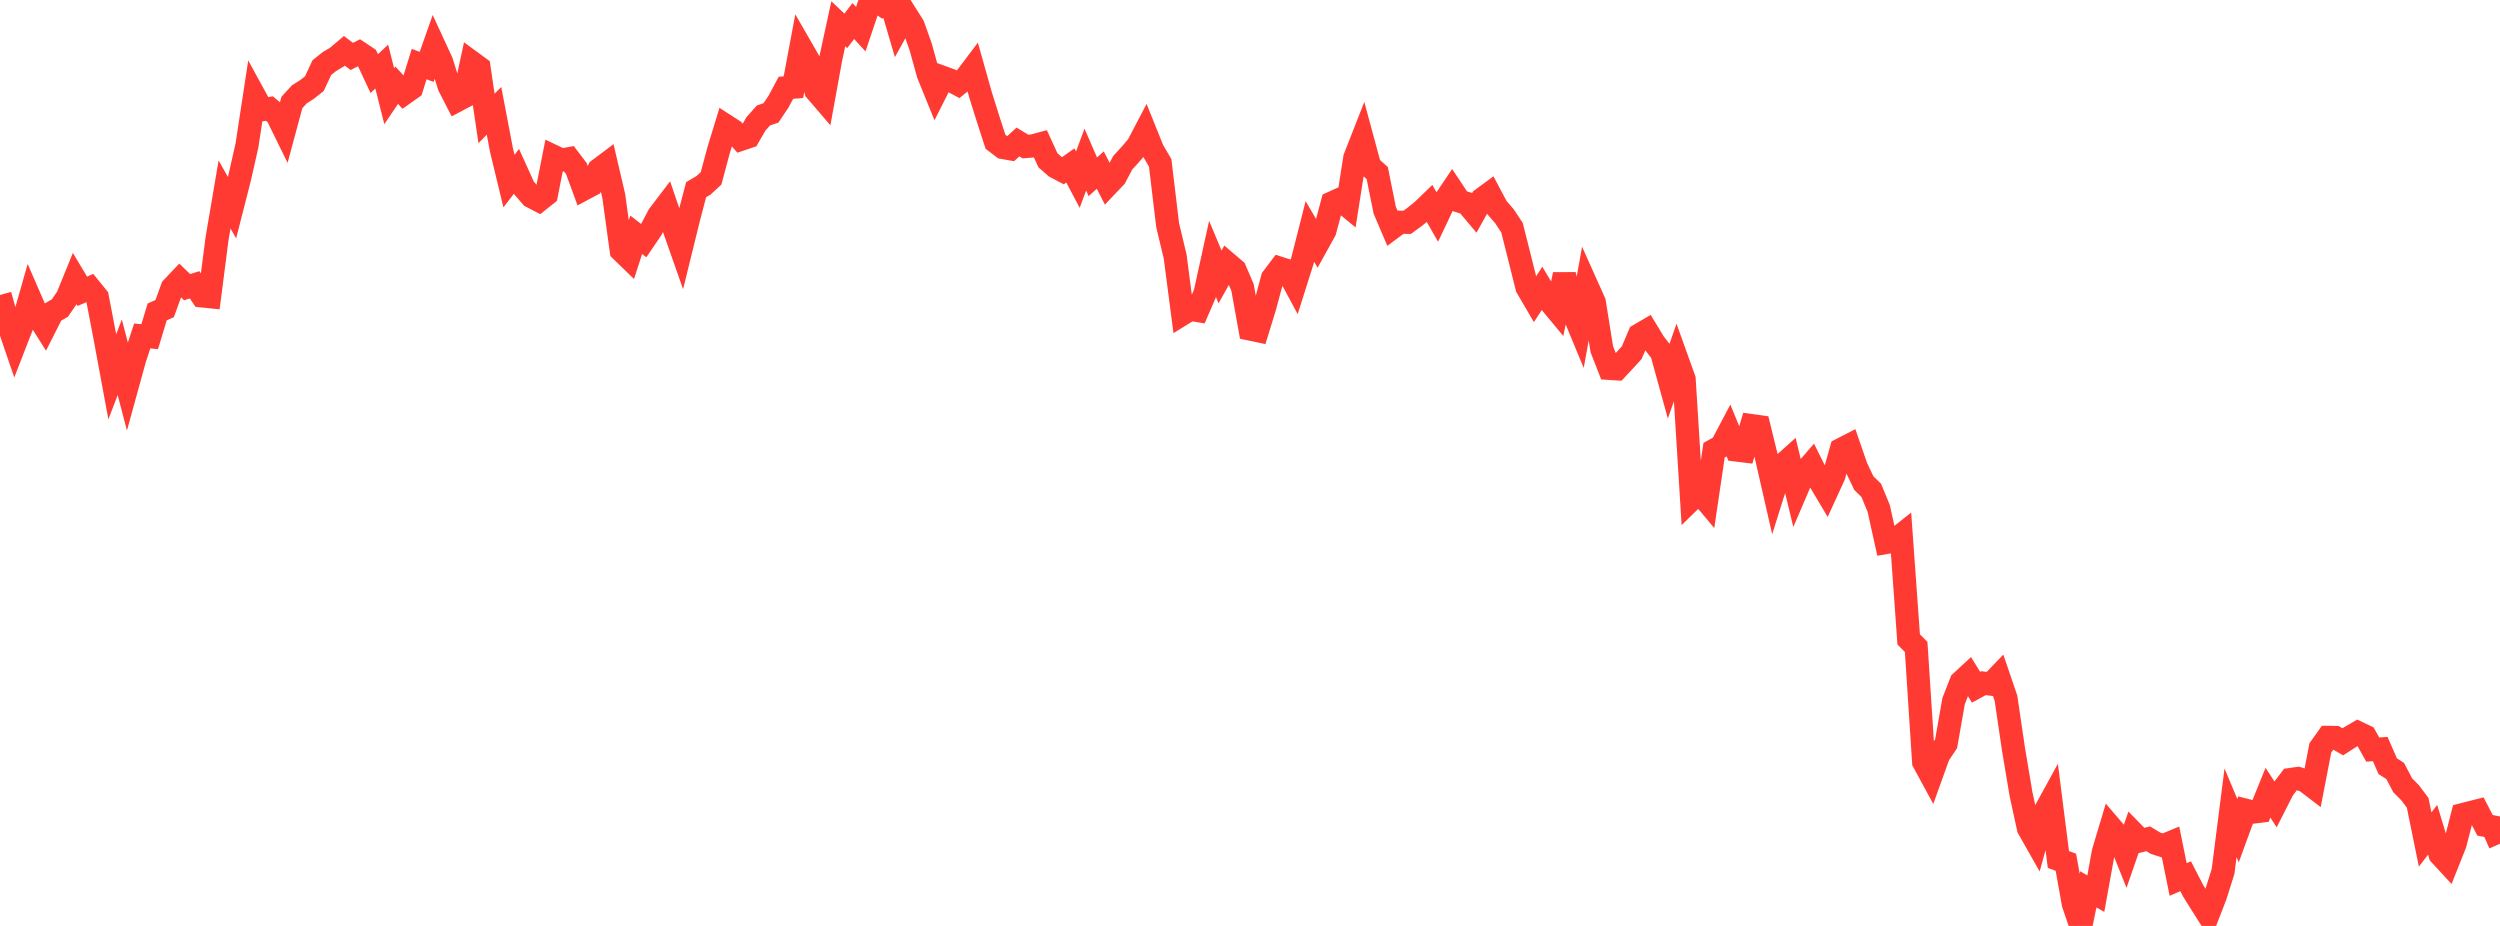 <?xml version="1.0" standalone="no"?>
<!DOCTYPE svg PUBLIC "-//W3C//DTD SVG 1.1//EN" "http://www.w3.org/Graphics/SVG/1.1/DTD/svg11.dtd">

<svg width="135" height="50" viewBox="0 0 135 50" preserveAspectRatio="none" 
  xmlns="http://www.w3.org/2000/svg"
  xmlns:xlink="http://www.w3.org/1999/xlink">


<polyline points="0.0, 15.93 0.404, 17.382 0.808, 18.563 1.213, 17.521 1.617, 16.103 2.021, 17.029 2.425, 17.67 2.829, 16.869 3.234, 16.634 3.638, 16.048 4.042, 15.054 4.446, 15.73 4.85, 15.554 5.254, 16.051 5.659, 18.163 6.063, 20.348 6.467, 19.293 6.871, 20.838 7.275, 19.372 7.68, 18.141 8.084, 18.182 8.488, 16.844 8.892, 16.664 9.296, 15.549 9.701, 15.12 10.105, 15.507 10.509, 15.379 10.913, 15.979 11.317, 16.02 11.722, 12.875 12.126, 10.5 12.53, 11.213 12.934, 9.631 13.338, 7.843 13.743, 5.185 14.147, 5.924 14.551, 5.863 14.955, 6.205 15.359, 7.029 15.763, 5.532 16.168, 5.091 16.572, 4.836 16.976, 4.516 17.38, 3.65 17.784, 3.328 18.189, 3.086 18.593, 2.744 18.997, 3.048 19.401, 2.842 19.805, 3.111 20.21, 3.976 20.614, 3.595 21.018, 5.198 21.422, 4.6 21.826, 5.046 22.231, 4.759 22.635, 3.459 23.039, 3.613 23.443, 2.468 23.847, 3.343 24.251, 4.646 24.656, 5.436 25.06, 5.223 25.464, 3.357 25.868, 3.653 26.272, 6.397 26.677, 5.985 27.081, 8.107 27.485, 9.78 27.889, 9.252 28.293, 10.144 28.698, 10.614 29.102, 10.823 29.506, 10.5 29.91, 8.452 30.314, 8.645 30.719, 8.571 31.123, 9.102 31.527, 10.203 31.931, 9.987 32.335, 9.163 32.74, 8.859 33.144, 10.591 33.548, 13.528 33.952, 13.92 34.356, 12.679 34.76, 12.992 35.165, 12.396 35.569, 11.632 35.973, 11.101 36.377, 12.281 36.781, 13.431 37.186, 11.785 37.59, 10.244 37.994, 10.005 38.398, 9.631 38.802, 8.122 39.207, 6.797 39.611, 7.058 40.015, 7.521 40.419, 7.385 40.823, 6.688 41.228, 6.235 41.632, 6.098 42.036, 5.495 42.44, 4.74 42.844, 4.708 43.249, 2.551 43.653, 3.253 44.057, 4.893 44.461, 5.364 44.865, 3.143 45.269, 1.282 45.674, 1.665 46.078, 1.136 46.482, 1.575 46.886, 0.376 47.29, 0.0 47.695, 0.287 48.099, 0.102 48.503, 1.477 48.907, 0.75 49.311, 1.389 49.716, 2.527 50.12, 3.992 50.524, 4.986 50.928, 4.187 51.332, 4.334 51.737, 4.55 52.141, 4.22 52.545, 3.684 52.949, 5.119 53.353, 6.413 53.757, 7.656 54.162, 7.965 54.566, 8.036 54.97, 7.667 55.374, 7.913 55.778, 7.879 56.183, 7.77 56.587, 8.652 56.991, 9.008 57.395, 9.221 57.799, 8.934 58.204, 9.7 58.608, 8.618 59.012, 9.548 59.416, 9.185 59.82, 9.979 60.225, 9.553 60.629, 8.784 61.033, 8.346 61.437, 7.872 61.841, 7.1 62.246, 8.105 62.65, 8.796 63.054, 12.166 63.458, 13.851 63.862, 16.949 64.266, 16.7 64.671, 16.767 65.075, 15.831 65.479, 13.989 65.883, 14.954 66.287, 14.23 66.692, 14.576 67.096, 15.519 67.5, 17.767 67.904, 17.852 68.308, 16.536 68.713, 15.021 69.117, 14.487 69.521, 14.616 69.925, 15.366 70.329, 14.09 70.734, 12.497 71.138, 13.191 71.542, 12.462 71.946, 10.951 72.35, 10.769 72.754, 11.102 73.159, 8.524 73.563, 7.494 73.967, 8.985 74.371, 9.346 74.775, 11.351 75.18, 12.301 75.584, 12 75.988, 12.006 76.392, 11.709 76.796, 11.385 77.201, 10.995 77.605, 11.703 78.009, 10.853 78.413, 10.251 78.817, 10.861 79.222, 10.99 79.626, 11.471 80.03, 10.749 80.434, 10.453 80.838, 11.213 81.243, 11.68 81.647, 12.291 82.051, 13.894 82.455, 15.513 82.859, 16.205 83.263, 15.584 83.668, 16.262 84.072, 16.749 84.476, 14.824 84.88, 16.692 85.284, 17.666 85.689, 15.422 86.093, 16.323 86.497, 18.855 86.901, 19.892 87.305, 19.918 87.71, 19.486 88.114, 19.045 88.518, 18.09 88.922, 17.854 89.326, 18.52 89.731, 19.041 90.135, 20.507 90.539, 19.352 90.943, 20.478 91.347, 26.956 91.751, 26.561 92.156, 27.046 92.56, 24.313 92.964, 24.086 93.368, 23.32 93.772, 24.302 94.177, 24.351 94.581, 22.984 94.985, 23.04 95.389, 24.691 95.793, 26.46 96.198, 25.17 96.602, 24.808 97.006, 26.483 97.41, 25.539 97.814, 25.075 98.219, 25.892 98.623, 26.572 99.027, 25.694 99.431, 24.266 99.835, 24.059 100.24, 25.23 100.644, 26.084 101.048, 26.479 101.452, 27.46 101.856, 29.293 102.26, 29.223 102.665, 28.902 103.069, 34.528 103.473, 34.936 103.877, 41.146 104.281, 41.89 104.686, 40.763 105.09, 40.164 105.494, 37.861 105.898, 36.829 106.302, 36.455 106.707, 37.111 107.111, 36.89 107.515, 36.942 107.919, 36.521 108.323, 37.706 108.728, 40.454 109.132, 42.867 109.536, 44.726 109.94, 45.438 110.344, 43.969 110.749, 43.231 111.153, 46.412 111.557, 46.561 111.961, 48.808 112.365, 50.0 112.769, 48.024 113.174, 48.258 113.578, 46.02 113.982, 44.671 114.386, 45.144 114.79, 46.155 115.195, 44.983 115.599, 45.396 116.003, 45.295 116.407, 45.538 116.811, 45.668 117.216, 45.5 117.62, 47.493 118.024, 47.317 118.428, 48.099 118.832, 48.748 119.237, 49.387 119.641, 48.342 120.045, 47.058 120.449, 43.89 120.853, 44.855 121.257, 43.751 121.662, 43.853 122.066, 43.803 122.47, 42.806 122.874, 43.426 123.278, 42.63 123.683, 42.095 124.087, 42.037 124.491, 42.166 124.895, 42.475 125.299, 40.385 125.704, 39.818 126.108, 39.824 126.512, 40.057 126.916, 39.797 127.32, 39.563 127.725, 39.756 128.129, 40.478 128.533, 40.448 128.937, 41.376 129.341, 41.633 129.746, 42.407 130.15, 42.812 130.554, 43.353 130.958, 45.333 131.362, 44.809 131.766, 46.145 132.171, 46.583 132.575, 45.568 132.979, 43.991 133.383, 43.888 133.787, 43.786 134.192, 44.567 134.596, 44.646 135.0, 45.563" fill="none" stroke="#ff3a33" stroke-width="1.25"/>

</svg>
